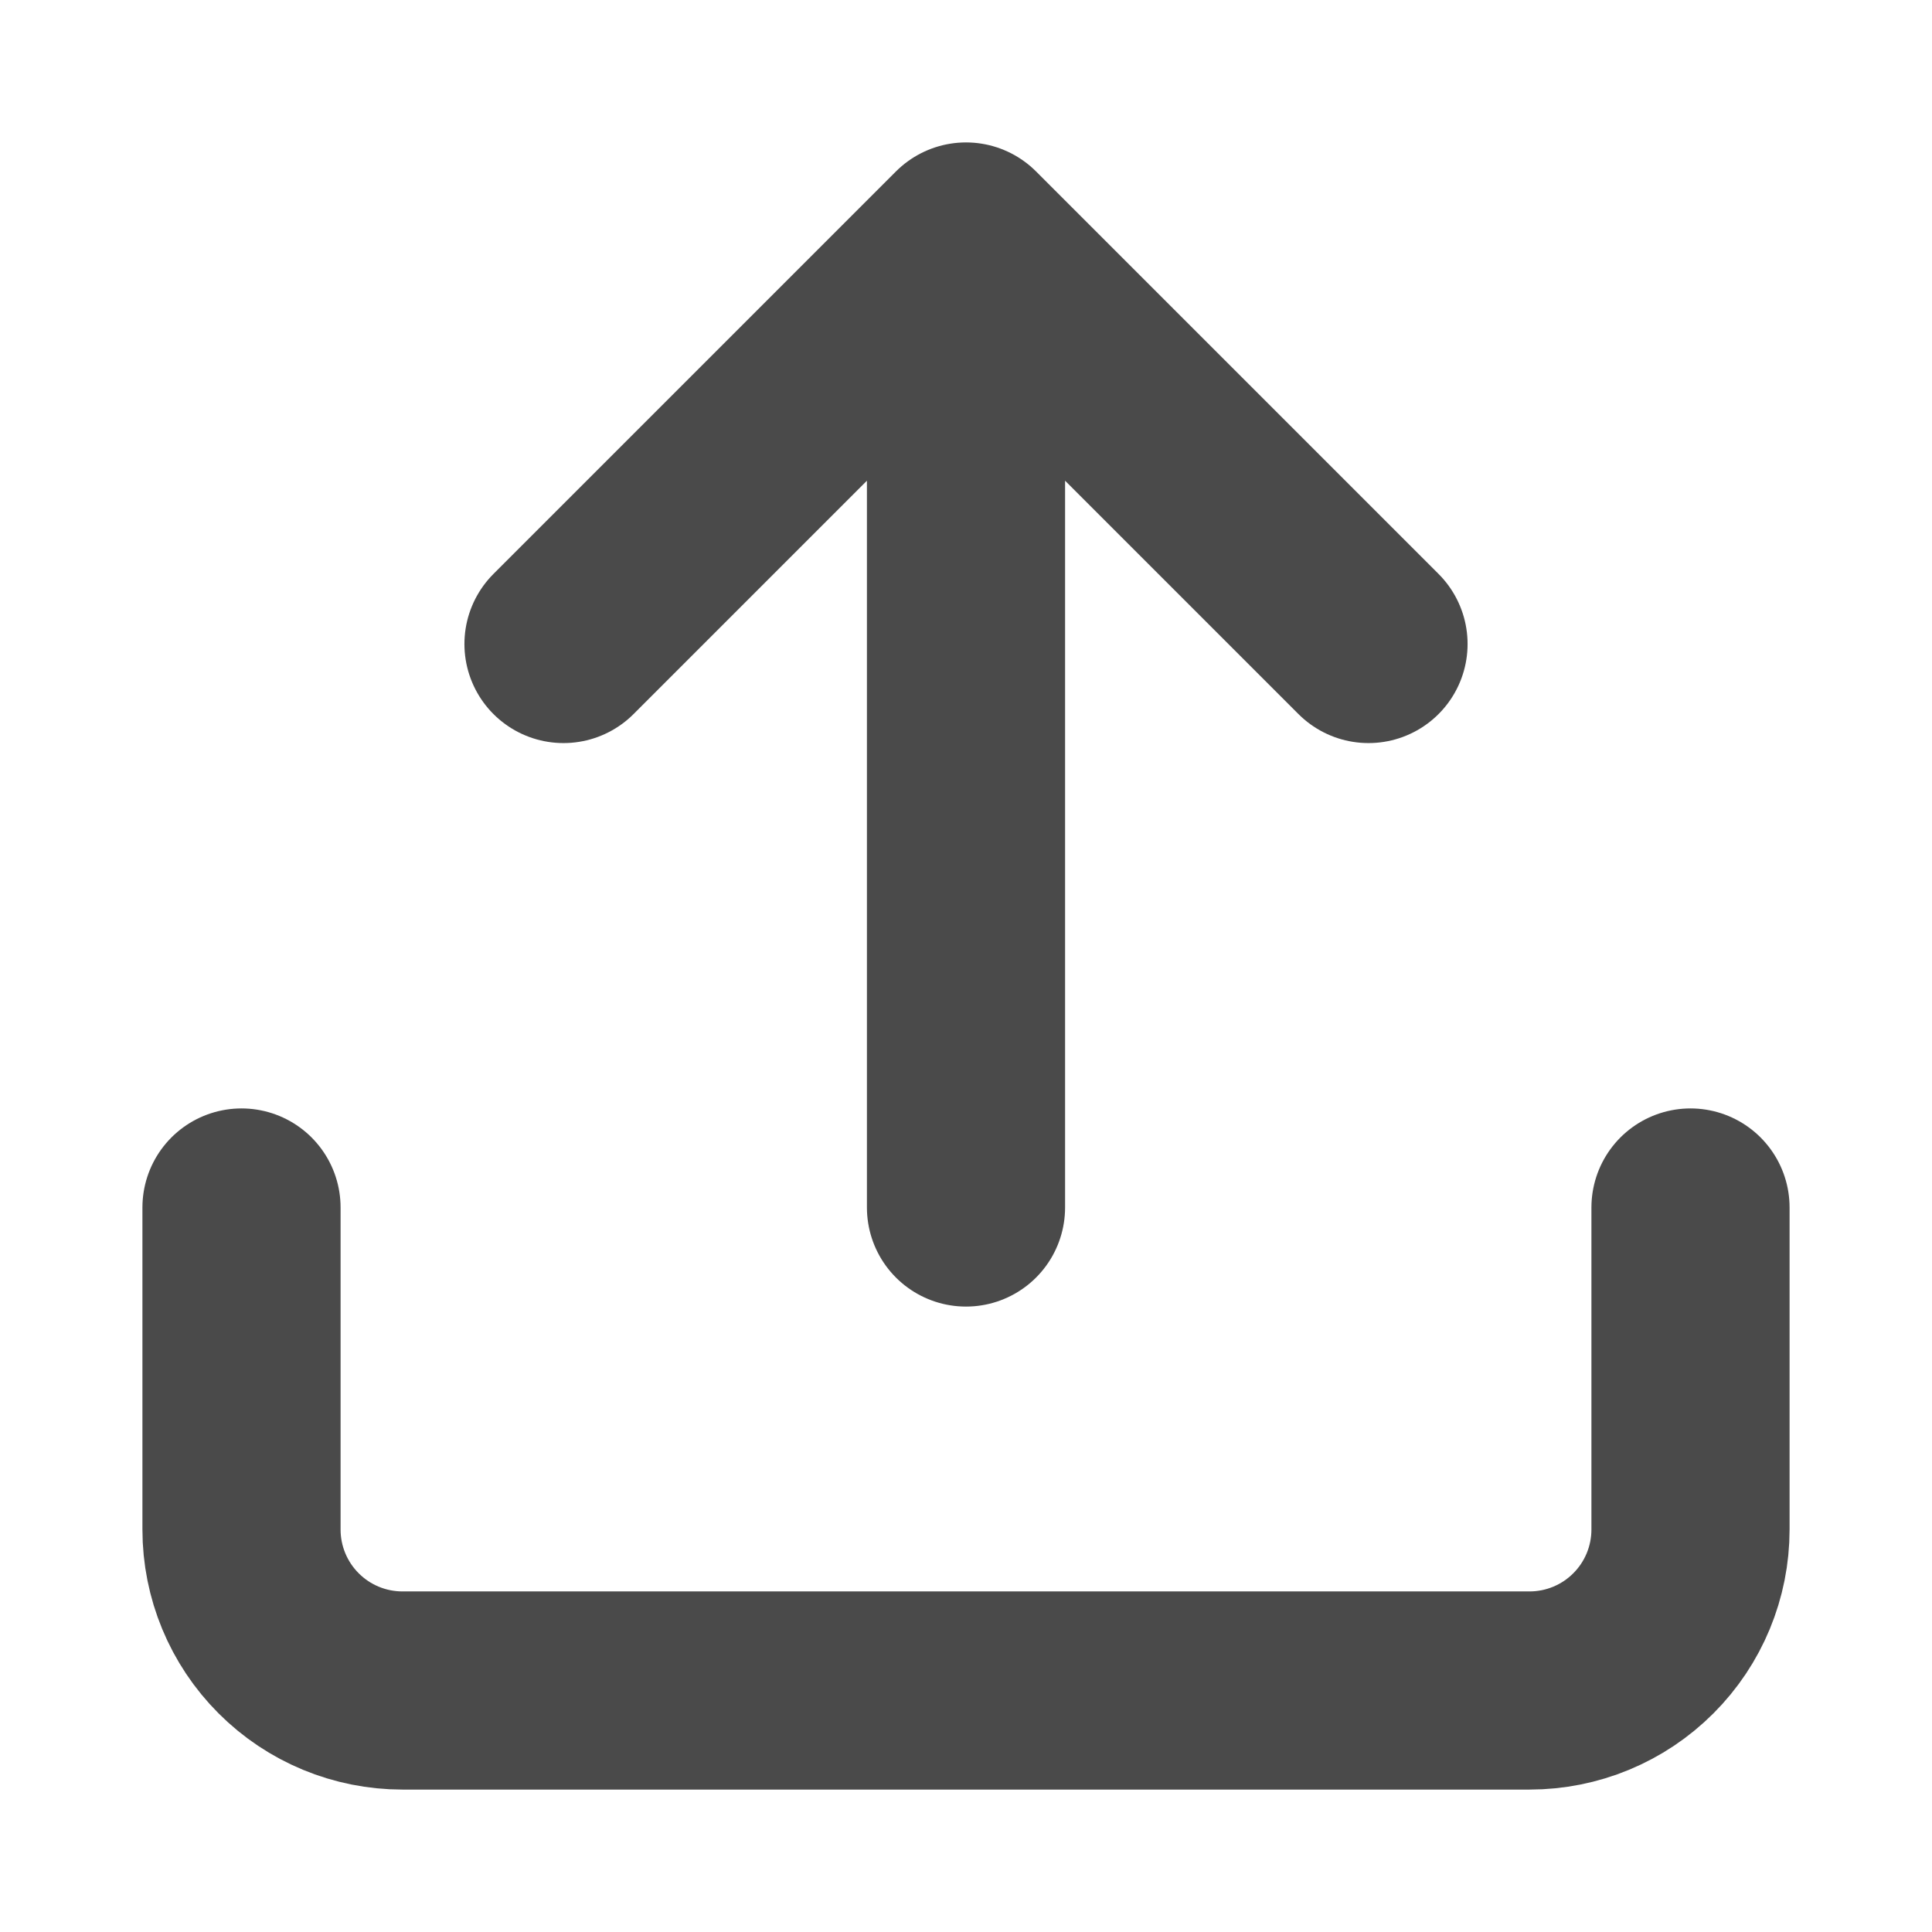 <svg width="39" height="39" viewBox="0 0 39 39" fill="none" xmlns="http://www.w3.org/2000/svg">
<path d="M34.125 24.375V30.875C34.125 31.737 33.783 32.564 33.173 33.173C32.564 33.783 31.737 34.125 30.875 34.125H8.125C7.263 34.125 6.436 33.783 5.827 33.173C5.217 32.564 4.875 31.737 4.875 30.875V24.375M27.625 13L19.5 4.875M19.5 4.875L11.375 13M19.5 4.875V24.375" stroke="#4A4A4A" stroke-width="4" stroke-linecap="round" stroke-linejoin="round"/>
</svg>
